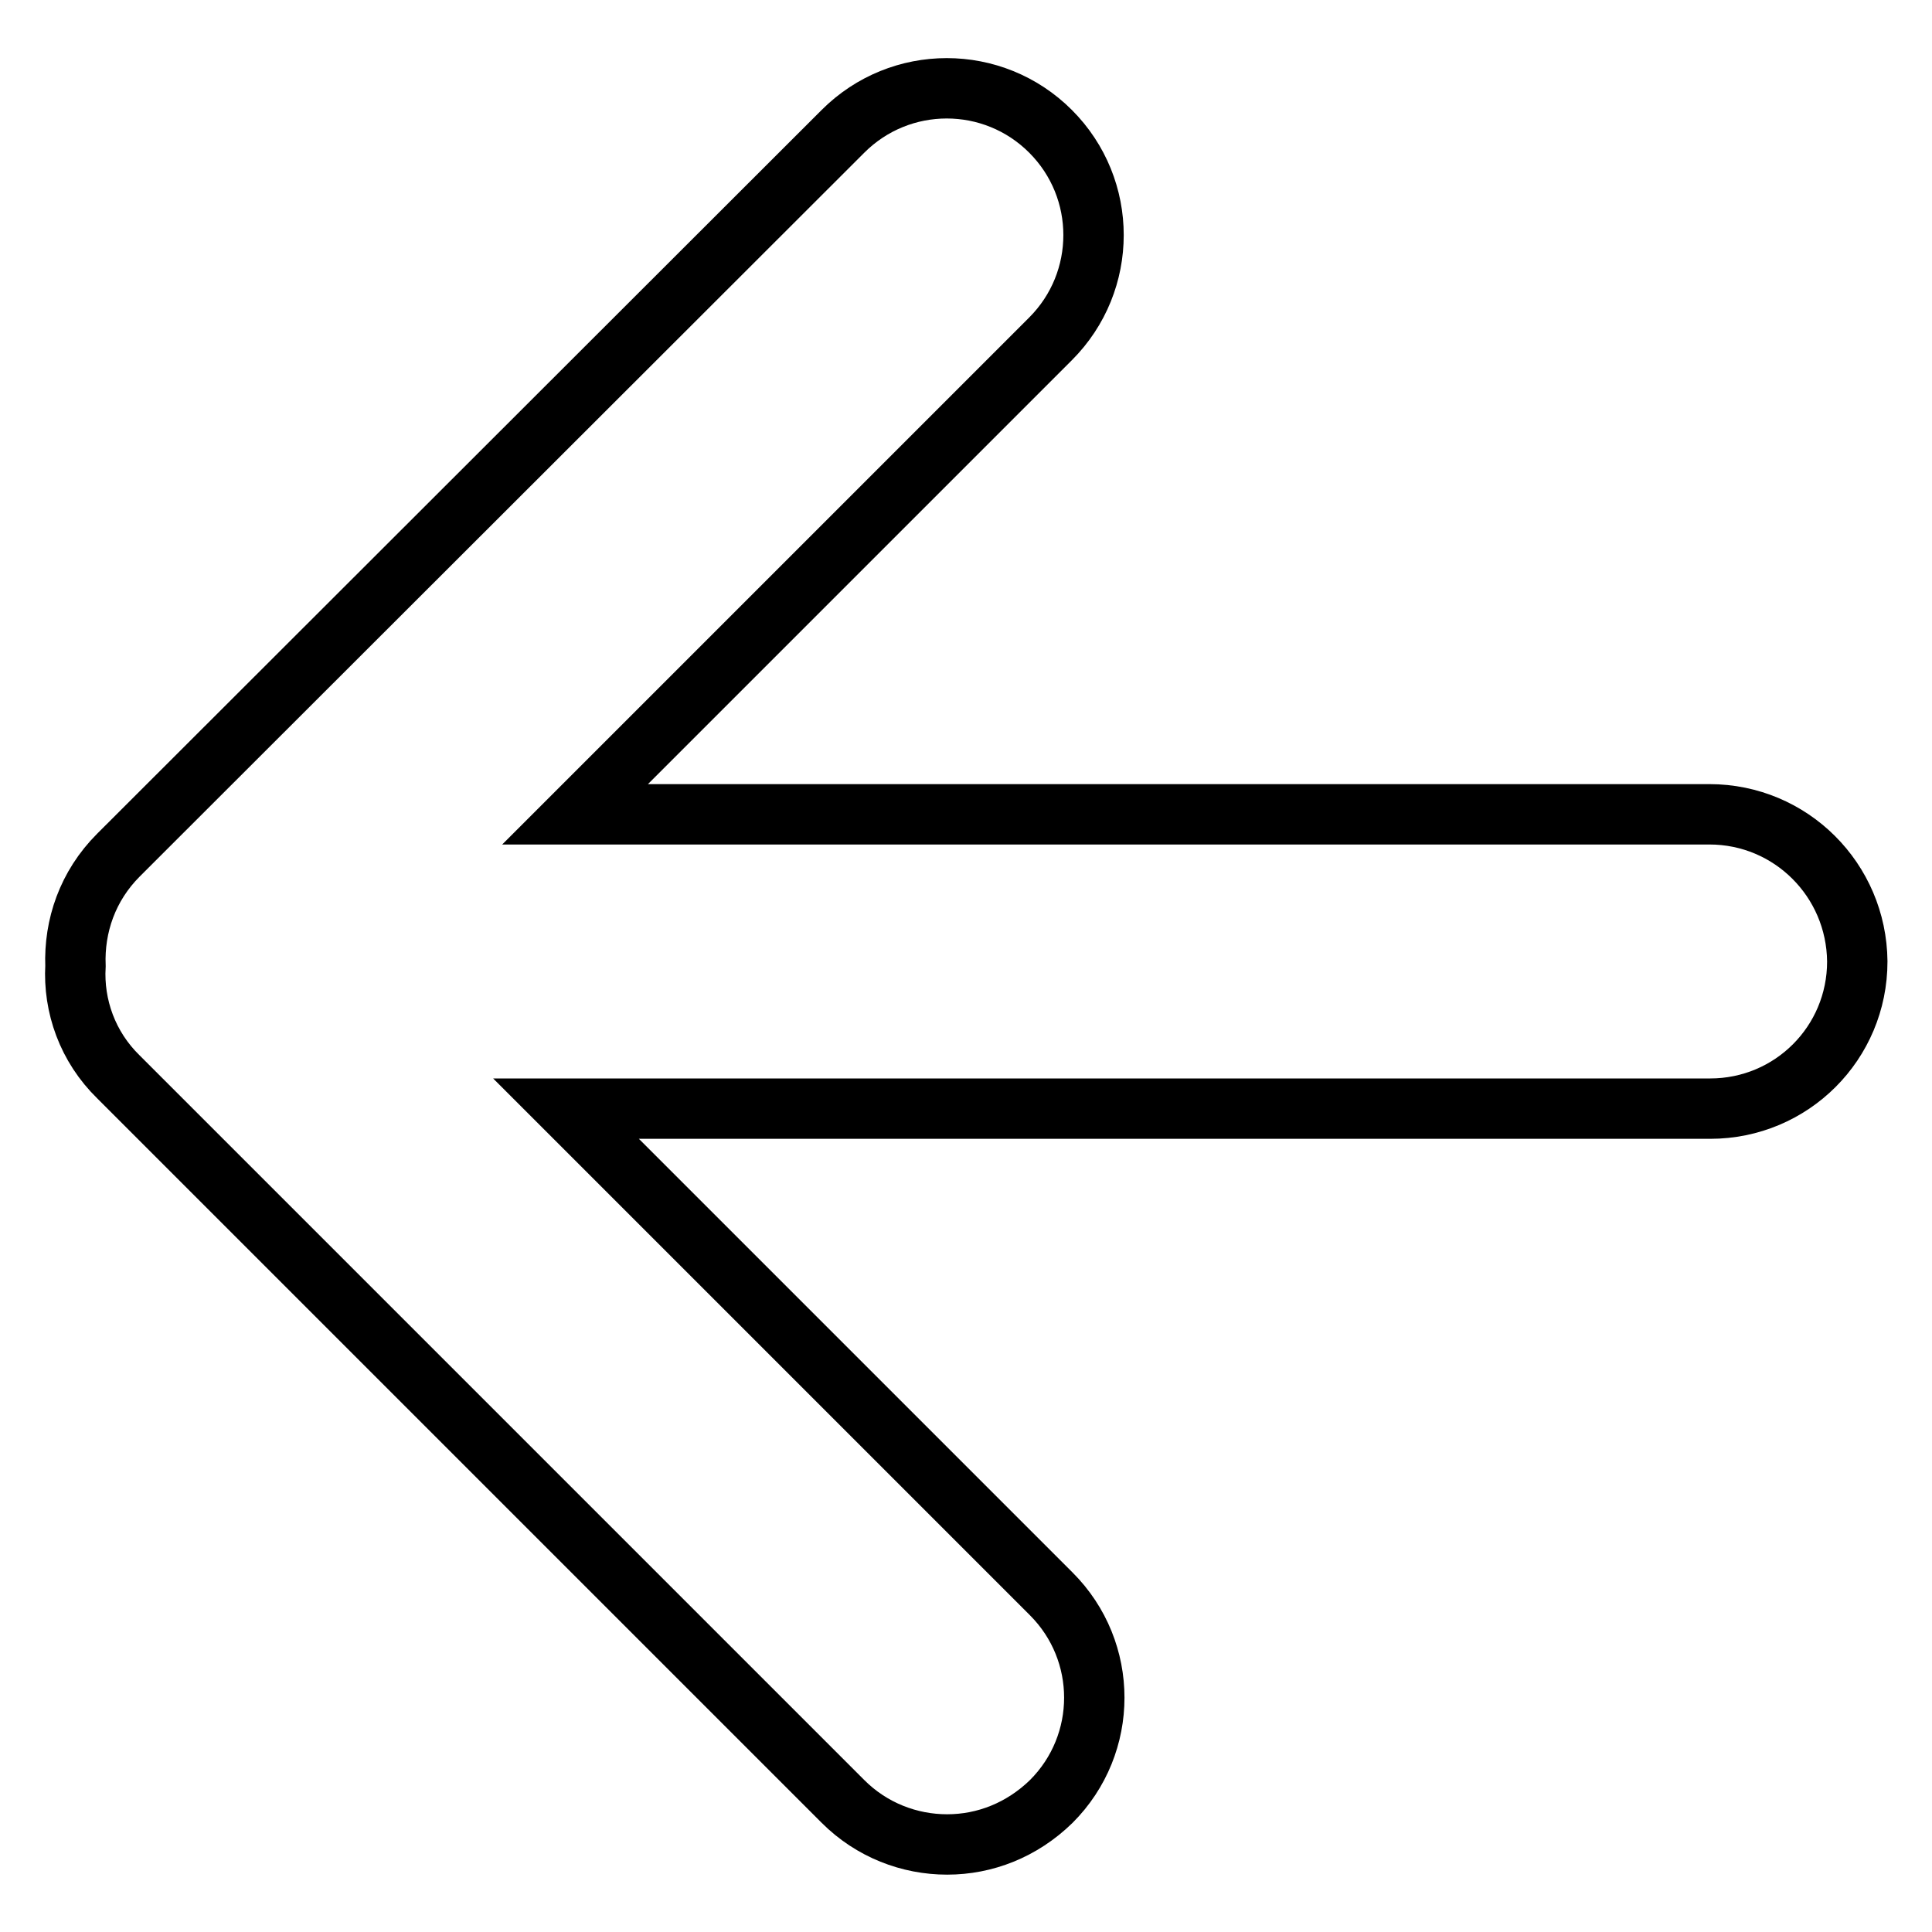 <?xml version="1.0" encoding="utf-8"?>
<!-- Svg Vector Icons : http://www.onlinewebfonts.com/icon -->
<!DOCTYPE svg PUBLIC "-//W3C//DTD SVG 1.1//EN" "http://www.w3.org/Graphics/SVG/1.1/DTD/svg11.dtd">
<svg version="1.1" xmlns="http://www.w3.org/2000/svg" xmlns:xlink="http://www.w3.org/1999/xlink" x="0px" y="0px" viewBox="0 0 256 256" enable-background="new 0 0 256 256" xml:space="preserve">
<g> <path stroke-width="8" fill-opacity="0" stroke="#000000"  d="M226.5,107.9H76.2l63-63c7.6-7.6,7.6-19.9,0-27.5c-7.6-7.6-19.9-7.6-27.5,0l-96,95.9 c-4.1,4.1-5.9,9.4-5.7,14.7c-0.3,5.3,1.6,10.7,5.7,14.7l96,96c3.8,3.8,8.8,5.7,13.8,5.7c5,0,9.9-1.9,13.8-5.7 c7.6-7.6,7.6-19.9,0-27.5l-64.3-64.3h151.6c10.8,0,19.5-8.7,19.5-19.5C246,116.6,237.3,107.9,226.5,107.9z"/></g>
</svg>
